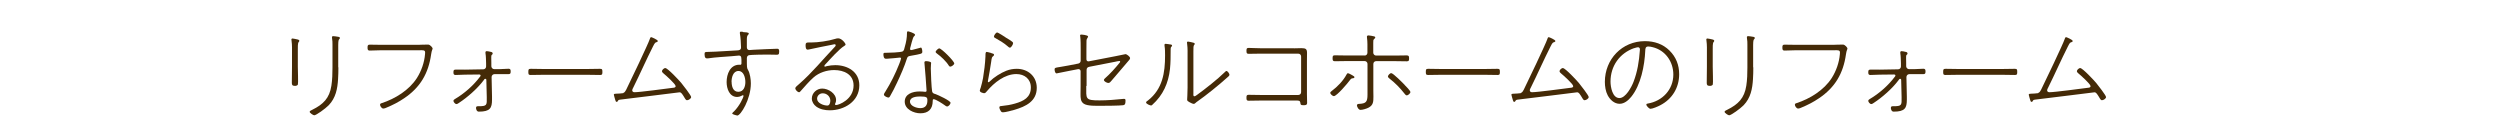 <?xml version="1.0" encoding="UTF-8"?>
<svg id="_レイヤー_2" data-name="レイヤー 2" xmlns="http://www.w3.org/2000/svg" viewBox="0 0 300.09 15.84">
  <defs>
    <style>
      .cls-1 {
        fill: none;
      }

      .cls-2 {
        fill: #442a07;
      }

      .cls-3 {
        isolation: isolate;
      }
    </style>
  </defs>
  <g id="_レイヤー_1-2" data-name="レイヤー 1">
    <g>
      <rect class="cls-1" width="300.09" height="15.84"/>
      <g class="cls-3">
        <g class="cls-3">
          <path class="cls-2" d="M35.75,8.01c0,.29.06,2.01.01,2.13-.05.13-.23.17-.35.17-.34,0-.38-.14-.38-.38,0-.64.02-1.28.02-1.92v-1.52c0-.53.02-1.1-.05-1.57-.01-.05-.02-.13-.02-.18,0-.07.05-.12.13-.12.11,0,.54.1.66.13.07.02.16.06.16.16,0,.07-.05.1-.08.14-.12.13-.1.68-.1.88v2.09ZM40.62,8.08c0,.47-.01.94-.04,1.42-.07,1.17-.28,2.25-1.12,3.13-.42.43-1.51,1.21-1.74,1.21-.12,0-.55-.28-.55-.42,0-.11.23-.2.31-.24,1.33-.66,2.07-1.39,2.3-2.9.11-.72.13-1.44.13-2.16v-2.76c0-.26,0-.48-.05-.76,0-.04-.01-.11-.01-.14,0-.1.07-.12.16-.12.1,0,.43.05.54.07.1.01.25.02.25.16,0,.06-.05.11-.1.16-.1.1-.1.53-.1.67v2.69Z"/>
          <path class="cls-2" d="M50.39,5.37c.48,0,.95-.02,1-.02.25,0,.54.38.54.46,0,.14-.1.16-.18.72-.32,2.28-1.31,3.97-3.23,5.26-.67.46-1.38.82-2.13,1.13-.11.05-.25.11-.37.11-.23,0-.4-.32-.4-.46,0-.12.1-.17.2-.19,1.62-.53,3.29-1.56,4.22-3.01.54-.85.9-1.87.98-2.88.01-.06.01-.14.01-.2,0-.3-.28-.26-.64-.26h-4.57c-.48,0-.96.04-1.44.04-.25,0-.26-.16-.26-.36,0-.23.02-.35.26-.35.48,0,.96.02,1.44.02h4.56Z"/>
          <path class="cls-2" d="M55.77,8.36l2.24-.04c.18,0,.34-.14.34-.34v-.38c-.02-.35-.01-.84-.07-1.17-.01-.04-.01-.1-.01-.13,0-.11.06-.16.16-.16.11,0,.35.05.46.08.11.02.25.05.25.2,0,.08-.05.12-.11.17-.06.06-.06.16-.06.33,0,.22,0,.44.01.66v.38c.01.19.17.34.35.34h.6c.28-.01.97-.05,1.12-.05.23,0,.25.14.25.34,0,.23-.05.31-.28.31h-1.67c-.19,0-.34.16-.34.35l.05,2.34v.37c0,1-.22,1.44-1.58,1.44-.3,0-.34-.37-.34-.46,0-.2.17-.19.29-.19,1.03,0,1.02-.11,1-1.09l-.05-2.06c0-.08-.04-.14-.12-.14-.1,0-.14.08-.2.17-.73.98-1.94,2.05-2.97,2.72-.07.05-.2.14-.3.14-.16,0-.36-.25-.36-.38,0-.12.11-.18.19-.23,1.12-.66,2.21-1.62,2.99-2.66.04-.04.08-.1.08-.16,0-.07-.07-.12-.14-.12l-1.75.02c-.29,0-1,.04-1.12.04-.23,0-.25-.14-.25-.34,0-.25.06-.31.31-.31h1.04Z"/>
          <path class="cls-2" d="M70.61,8.28c.47,0,.94-.02,1.4-.02.28,0,.3.08.3.38,0,.22-.01.36-.25.36-.49,0-.97-.02-1.45-.02h-5.49c-.48,0-.96.02-1.44.02-.25,0-.26-.13-.26-.36,0-.3.02-.38.3-.38.44,0,.94.02,1.4.02h5.49Z"/>
          <path class="cls-2" d="M74.81,11.16c.17-.05.28-.24.35-.38.41-.82,2.66-5.53,2.84-6.1.02-.07.06-.22.17-.22.05,0,.79.31.79.46,0,.07-.06.11-.12.13-.2.06-.22.06-.46.53-.82,1.62-1.55,3.29-2.36,4.92-.05.08-.13.25-.13.35,0,.08.06.22.26.22.64,0,3.75-.42,4.61-.53.13-.01.34-.02.34-.2,0-.25-1.21-1.33-1.45-1.52-.08-.07-.19-.16-.19-.28,0-.13.22-.37.4-.37.29,0,1.68,1.5,1.92,1.79.18.22,1.18,1.49,1.18,1.69,0,.18-.3.38-.49.38-.12,0-.17-.1-.23-.18-.35-.58-.46-.77-.67-.77-.06,0-6.27.79-6.97.86-.35.04-.37.05-.44.19-.02.05-.07.1-.13.1-.11,0-.14-.1-.18-.24-.02-.08-.17-.56-.17-.62,0-.11.14-.12.23-.12.18,0,.77-.04.92-.07Z"/>
          <path class="cls-2" d="M89.17,3.85c.26.02.71.02.71.17,0,.2-.23.1-.23.67v1c0,.19.13.32.29.32.1,0,.42-.02.54-.04.58-.02,2.33-.12,2.82-.12.2,0,.23.12.23.35,0,.36-.12.37-.3.37-.32,0-.74-.02-1.14-.02-.36,0-1.86.02-2.15.07-.2.02-.29.18-.29.38,0,1.14,0,1.15.14,1.4.24.4.34,1.14.34,1.61,0,1.89-1.22,3.86-1.63,3.86-.02,0-.61-.13-.61-.25,0-.06.18-.22.23-.26.64-.64,1.13-1.66,1.13-1.86,0-.04-.04-.07-.08-.07-.06,0-.13.05-.18.08-.14.08-.35.13-.5.13-.94,0-1.27-1.01-1.27-1.79,0-.94.42-2.08,1.52-2.08.05,0,.08.01.12.01.08,0,.14-.06.14-.16,0-.65.04-.95-.31-.95-.08,0-.73.07-.9.08-.92.08-1.83.11-2.76.25-.05.01-.1.01-.16.01-.14,0-.3-.05-.3-.53,0-.26.12-.24.44-.25,1.15-.02,2.31-.13,3.48-.18.24-.01.46-.06.46-.36,0-.41-.06-1.28-.14-1.69v-.08c0-.08.05-.12.12-.12.05,0,.2.02.25.02ZM87.82,9.82c0,.52.16,1.2.8,1.2s.85-.62.85-1.17c0-.5-.18-1.33-.83-1.33s-.83.8-.83,1.31Z"/>
          <path class="cls-2" d="M101.5,5.35c0,.07-.12.14-.18.18-.55.32-1.68,1.58-2.17,2.11-.05.05-.2.2-.2.28,0,.05.04.08.08.08.04,0,.22-.06.25-.07.29-.07.68-.11.98-.11,1.48,0,2.89.79,2.89,2.42,0,1.93-1.8,3-3.55,3-.56,0-1.15-.11-1.61-.44-.31-.22-.54-.59-.54-.97,0-.67.59-1.2,1.24-1.2.74,0,1.67.58,1.67,1.38,0,.29-.13.42-.13.5,0,.06.06.1.12.1.34,0,2.11-.67,2.11-2.35,0-1.33-1.15-1.85-2.33-1.85-.88,0-1.82.3-2.48.89-.52.46-1.07,1.1-1.54,1.63-.07.07-.11.14-.18.14-.23,0-.47-.33-.47-.47,0-.14.24-.32.47-.52,1.55-1.35,2.85-2.96,4.27-4.45.06-.06.11-.11.11-.2,0-.07-.05-.12-.13-.12-.07,0-.23.05-.3.06-.89.18-1.76.34-2.65.54-.07.01-.2.05-.28.05-.25,0-.25-.37-.25-.55,0-.26.1-.31.34-.31h.31c.84,0,2.09-.18,2.89-.43.12-.04.24-.07.37-.07.44,0,.89.6.89.75ZM98.75,11.2c-.36,0-.67.28-.67.65,0,.54.79.82,1.24.82.26,0,.35-.36.35-.58,0-.5-.41-.89-.91-.89Z"/>
          <path class="cls-2" d="M109.84,4.17c0,.08-.07.14-.16.23-.11.12-.37,1.15-.43,1.39-.01.02-.01.07-.01.1,0,.07.06.12.13.12.04,0,.1-.01.13-.02.23-.05.71-.18.91-.24.05-.01.08-.04.13-.04.14,0,.17.41.17.5,0,.25-.11.26-1.4.49-.24.05-.36.06-.44.31-.3.95-.78,2.05-1.21,2.95-.24.52-.55,1.13-.84,1.62-.05.08-.1.13-.19.13-.13,0-.53-.18-.53-.35,0-.11.12-.28.18-.37.65-1.04,1.2-2.15,1.65-3.29.04-.1.23-.6.23-.67,0-.05-.04-.12-.13-.12-.04,0-1.27.14-1.55.14h-.16c-.25,0-.28-.36-.28-.55,0-.17.11-.16.24-.16.35,0,1.86-.04,2.09-.18.14-.1.17-.26.24-.55.16-.55.26-1.08.26-1.66,0-.11.02-.19.13-.19.05,0,.83.23.83.4ZM111.77,7.54s-.04.36-.04.68c0,.49.08,2.35.16,2.76.05.23.23.26.42.32.28.1,1.79.79,1.79,1.04,0,.16-.23.44-.41.44-.1,0-.2-.08-.28-.14-.23-.17-1.08-.73-1.34-.73-.12,0-.11.13-.11.2,0,.96-.5,1.49-1.48,1.49-.79,0-1.88-.47-1.88-1.4s.97-1.22,1.76-1.22c.13,0,.55.01.67.04h.06c.06,0,.13-.04.13-.14,0-.32-.22-2.96-.25-3.27,0-.04-.01-.07-.01-.11,0-.12.1-.16.19-.16.11,0,.61.04.61.2ZM109.23,12.19c0,.54.79.79,1.24.79.6,0,.85-.35.85-.92,0-.37-.05-.48-.88-.48-.4,0-1.21.06-1.21.61ZM114.55,7.6c0,.18-.34.4-.48.4-.08,0-.12-.04-.17-.11-.29-.49-.96-1.13-1.43-1.46-.06-.05-.16-.12-.16-.2,0-.13.3-.42.44-.42.26,0,1.79,1.52,1.79,1.8Z"/>
          <path class="cls-2" d="M118.97,6.37c.2.06.35.08.35.2,0,.1-.06.13-.18.24-.12.11-.14.49-.17.66-.11.72-.23,1.45-.37,2.17-.01.05-.02.11-.02.16,0,.04.04.07.07.07.06,0,.11-.05.16-.1.5-.5,1.32-1.02,1.99-1.28.4-.16.83-.23,1.25-.23,1.34,0,2.4.9,2.4,2.28,0,1.62-1.32,2.24-2.67,2.64-.28.08-1.09.3-1.36.3-.13,0-.2-.02-.28-.13-.07-.11-.18-.32-.18-.46,0-.17.18-.16.3-.17.53-.05,1.07-.14,1.58-.29,1.02-.29,1.9-.73,1.9-1.93,0-1.02-.77-1.61-1.74-1.61-1.39,0-2.67,1.03-3.53,2.05-.08.1-.19.25-.34.25-.01,0-.52-.07-.52-.32,0-.07.08-.26.11-.35.12-.36.2-.78.28-1.15.14-.84.25-1.73.29-2.59.01-.31-.02-.55.16-.55.06,0,.41.1.53.13ZM120.67,4.47c.44.28.94.53.94.7s-.23.55-.38.55c-.1,0-.2-.1-.28-.17-.41-.37-1.02-.73-1.51-1-.07-.04-.13-.07-.13-.16,0-.16.24-.49.38-.49.13,0,.83.47.98.56Z"/>
          <path class="cls-2" d="M130.39,10.32c0,1.55-.16,1.73,1.59,1.73.91,0,1.97-.08,2.87-.18h.11c.14,0,.14.12.14.23,0,.38-.07.5-.28.53-.49.06-2.05.07-2.61.07-.53,0-1.71.05-2.13-.26-.37-.26-.38-.66-.38-1.15,0-.31.01-.62.01-.93v-1.82c0-.13-.11-.24-.24-.24h-.06l-1.03.2c-.18.04-1.51.31-1.55.31-.2,0-.24-.37-.24-.49,0-.26.24-.18,1.67-.46l1.18-.23c.16-.04.28-.17.28-.34v-1.37c0-.36,0-1.19-.05-1.5-.01-.05-.02-.12-.02-.16,0-.08.05-.11.12-.11.05,0,.84.05.84.24,0,.07-.05.11-.08.17-.08.11-.1.19-.11.32-.01.26-.01.75-.01,1.03v1.21c0,.17.13.28.3.24l3.11-.6c.14-.02,1.26-.26,1.28-.26.16,0,.55.31.55.47,0,.11-.07.19-.13.26-.37.43-.74.86-1.1,1.29-.34.4-.67.8-1.02,1.19-.1.11-.19.25-.36.25-.16,0-.53-.18-.53-.36,0-.07.05-.12.1-.17.66-.58,1.26-1.25,1.81-1.93.02-.02.04-.05.04-.1s-.04-.08-.08-.08c-.07,0-.46.07-.55.1l-3.08.6c-.23.05-.32.17-.32.4v1.89Z"/>
          <path class="cls-2" d="M140.49,5.33c.1.02.2.04.2.14,0,.07-.04.1-.1.16-.07.07-.07.22-.07.31,0,.78,0,1.57-.08,2.34-.19,1.71-.83,3.14-2.13,4.31-.04.04-.08.07-.14.07-.13,0-.6-.19-.6-.36,0-.1.14-.18.24-.25,1.74-1.37,2.04-3.32,2.04-5.38,0-.38,0-.77-.06-1.14,0-.04-.01-.11-.01-.14,0-.08.05-.13.13-.13.14,0,.46.06.59.08ZM143.24,11.33c0,.08.01.23.12.23s.25-.12.34-.18c1.04-.76,2.4-1.82,3.32-2.72.05-.05.13-.14.2-.14.13,0,.36.31.36.46,0,.11-.18.25-.25.31-.97.88-2.58,2.18-3.63,2.91-.05.04-.11.07-.14.11-.08.07-.16.16-.28.16s-.42-.16-.53-.22c-.16-.1-.25-.13-.25-.3,0-.11.05-.73.05-1.44v-3.65c0-.53.02-1.06-.05-1.57-.01-.05-.02-.13-.02-.18,0-.07.05-.12.12-.12.13,0,.54.11.67.14.07.02.14.05.14.14,0,.07-.04.1-.08.14-.08.08-.08.34-.08.76v5.16Z"/>
          <path class="cls-2" d="M155.33,5.8c.29,0,.59-.02.88-.02.54,0,.68.11.68.58,0,.31-.01.64-.01.95v4.02c0,.37.02.86.02,1.02,0,.26-.19.28-.41.28-.36,0-.37-.05-.4-.28-.04-.29-.2-.28-.5-.28h-4.32c-.49,0-1.14.02-1.4.02-.23,0-.25-.12-.25-.36s.02-.35.26-.35c.28,0,.88.02,1.39.02h4.57c.19,0,.34-.14.34-.34v-4.28c0-.18-.14-.34-.34-.34h-4.57c-.49,0-1.24.02-1.39.02-.23,0-.26-.1-.26-.36,0-.2.01-.35.25-.35.32,0,.84.04,1.4.04h4.05Z"/>
          <path class="cls-2" d="M162.39,9.08c.08.05.19.08.19.19,0,.08-.08.11-.14.12-.23.02-.25.04-.41.24-.24.34-1.57,1.91-1.92,1.91-.14,0-.43-.24-.43-.4,0-.1.13-.17.19-.23.67-.5,1.37-1.22,1.76-1.96.04-.06.08-.16.17-.16.11,0,.48.22.59.28ZM163.8,6.67c.19,0,.34-.14.34-.34v-.24c0-.49.02-1.06-.05-1.55-.01-.04-.01-.08-.01-.13,0-.11.08-.16.18-.16.14,0,.55.08.7.12.06.01.12.06.12.13s-.06.11-.12.17c-.13.12-.12.2-.12.47v1.19c0,.18.16.34.34.34h2.25c.48,0,.96-.02,1.43-.02.25,0,.28.11.28.35,0,.23-.01.36-.26.36-.48,0-.96-.02-1.44-.02h-2.25c-.19,0-.34.14-.34.34v3.2c0,.24.01.48.01.72,0,.6-.01,1.03-.6,1.33-.23.12-.7.26-.95.26s-.43-.4-.43-.54.13-.18.25-.18c.84-.04,1.02-.23,1.02-1.12v-3.68c0-.19-.16-.34-.34-.34h-2.15c-.48,0-.96.02-1.44.02-.24,0-.26-.13-.26-.35,0-.26.02-.36.26-.36.48,0,.96.02,1.44.02h2.15ZM168.6,10.19c.14.14.7.7.7.86,0,.16-.29.4-.43.4-.13,0-.24-.16-.31-.25-.5-.64-1.12-1.27-1.76-1.76-.07-.06-.2-.16-.2-.26,0-.13.23-.4.4-.4.23,0,1.4,1.19,1.62,1.42Z"/>
          <path class="cls-2" d="M178.34,8.28c.47,0,.94-.02,1.4-.02.28,0,.3.08.3.38,0,.22-.01.36-.25.36-.49,0-.97-.02-1.45-.02h-5.49c-.48,0-.96.02-1.44.02-.25,0-.26-.13-.26-.36,0-.3.02-.38.3-.38.44,0,.94.02,1.4.02h5.49Z"/>
          <path class="cls-2" d="M182.55,11.16c.17-.05.28-.24.35-.38.41-.82,2.66-5.53,2.84-6.1.02-.07.06-.22.17-.22.05,0,.79.31.79.46,0,.07-.06.11-.12.13-.2.06-.22.06-.46.53-.82,1.62-1.55,3.29-2.36,4.92-.05.08-.13.25-.13.35,0,.08.06.22.26.22.64,0,3.75-.42,4.61-.53.13-.01.34-.02.34-.2,0-.25-1.21-1.33-1.45-1.52-.08-.07-.19-.16-.19-.28,0-.13.22-.37.4-.37.29,0,1.68,1.5,1.92,1.79.18.22,1.18,1.49,1.18,1.69,0,.18-.3.38-.49.38-.12,0-.17-.1-.23-.18-.35-.58-.46-.77-.67-.77-.06,0-6.27.79-6.97.86-.35.04-.37.05-.44.19-.02.05-.07.1-.13.1-.11,0-.14-.1-.18-.24-.02-.08-.17-.56-.17-.62,0-.11.14-.12.23-.12.18,0,.77-.04.92-.07Z"/>
          <path class="cls-2" d="M200.41,6.08c.78.77,1.15,1.74,1.15,2.82,0,1.63-.84,3-2.28,3.74-.24.13-.91.42-1.16.42-.18,0-.5-.36-.5-.5,0-.1.1-.12.17-.13,1.75-.29,3.07-1.67,3.07-3.48,0-1.55-.96-2.92-2.49-3.29-.14-.04-.37-.08-.53-.08-.34,0-.34.3-.35.5-.08,1.8-.53,4.13-1.69,5.55-.35.42-.82.83-1.39.83-.64,0-1.15-.49-1.43-1.02-.25-.47-.34-1.08-.34-1.61,0-2.72,2.06-4.89,4.81-4.89,1.13,0,2.16.34,2.96,1.14ZM196.17,5.77c-1.76.61-2.85,2.16-2.85,4.02,0,.65.23,1.98,1.07,1.98.75,0,1.45-1.32,1.69-1.94.47-1.22.67-2.47.76-3.78,0-.04.01-.1.01-.13,0-.13-.08-.25-.23-.25-.12,0-.34.07-.44.11Z"/>
          <path class="cls-2" d="M205.59,8.01c0,.29.06,2.01.01,2.13-.05.13-.23.17-.35.17-.34,0-.38-.14-.38-.38,0-.64.02-1.28.02-1.92v-1.52c0-.53.02-1.1-.05-1.57-.01-.05-.02-.13-.02-.18,0-.07.05-.12.13-.12.11,0,.54.1.66.13.07.02.16.06.16.16,0,.07-.05.1-.08.14-.12.13-.1.68-.1.88v2.09ZM210.46,8.08c0,.47-.01.94-.04,1.42-.07,1.17-.28,2.25-1.12,3.13-.42.43-1.51,1.21-1.74,1.21-.12,0-.55-.28-.55-.42,0-.11.23-.2.31-.24,1.33-.66,2.07-1.39,2.3-2.9.11-.72.13-1.44.13-2.16v-2.76c0-.26,0-.48-.05-.76,0-.04-.01-.11-.01-.14,0-.1.07-.12.16-.12.1,0,.43.05.54.07.1.01.25.02.25.16,0,.06-.05.11-.1.16-.1.1-.1.53-.1.67v2.69Z"/>
          <path class="cls-2" d="M220.22,5.37c.48,0,.95-.02,1-.02.25,0,.54.38.54.46,0,.14-.1.16-.18.72-.32,2.28-1.31,3.97-3.23,5.26-.67.46-1.38.82-2.13,1.13-.11.05-.25.11-.37.11-.23,0-.4-.32-.4-.46,0-.12.1-.17.2-.19,1.62-.53,3.29-1.56,4.22-3.01.54-.85.9-1.87.98-2.88.01-.06.01-.14.01-.2,0-.3-.28-.26-.64-.26h-4.57c-.48,0-.96.04-1.44.04-.25,0-.26-.16-.26-.36,0-.23.02-.35.26-.35.48,0,.96.02,1.44.02h4.56Z"/>
          <path class="cls-2" d="M225.6,8.36l2.24-.04c.18,0,.34-.14.34-.34v-.38c-.02-.35-.01-.84-.07-1.17-.01-.04-.01-.1-.01-.13,0-.11.06-.16.16-.16.11,0,.35.05.46.08.11.02.25.05.25.2,0,.08-.05.12-.11.17-.06.06-.06.16-.06.33,0,.22,0,.44.01.66v.38c.01.19.17.34.35.34h.6c.28-.01.97-.05,1.12-.05.23,0,.25.14.25.34,0,.23-.05.31-.28.31h-1.67c-.19,0-.34.16-.34.35l.05,2.34v.37c0,1-.22,1.44-1.58,1.44-.3,0-.34-.37-.34-.46,0-.2.17-.19.29-.19,1.03,0,1.02-.11,1-1.09l-.05-2.06c0-.08-.04-.14-.12-.14-.1,0-.14.08-.2.17-.73.98-1.94,2.05-2.97,2.72-.07.05-.2.14-.3.14-.16,0-.36-.25-.36-.38,0-.12.11-.18.19-.23,1.12-.66,2.21-1.62,2.99-2.66.04-.04.08-.1.08-.16,0-.07-.07-.12-.14-.12l-1.75.02c-.29,0-1,.04-1.12.04-.23,0-.25-.14-.25-.34,0-.25.06-.31.31-.31h1.04Z"/>
          <path class="cls-2" d="M240.44,8.28c.47,0,.94-.02,1.4-.02.28,0,.3.08.3.38,0,.22-.01.36-.25.36-.49,0-.97-.02-1.45-.02h-5.49c-.48,0-.96.02-1.44.02-.25,0-.26-.13-.26-.36,0-.3.02-.38.3-.38.44,0,.94.02,1.4.02h5.49Z"/>
          <path class="cls-2" d="M244.65,11.16c.17-.05.28-.24.35-.38.41-.82,2.66-5.53,2.84-6.1.02-.07.06-.22.17-.22.05,0,.79.31.79.46,0,.07-.06.11-.12.13-.2.06-.22.06-.46.53-.82,1.62-1.55,3.29-2.36,4.92-.05.08-.13.25-.13.35,0,.08.06.22.26.22.64,0,3.75-.42,4.61-.53.13-.01.34-.02.34-.2,0-.25-1.21-1.33-1.45-1.52-.08-.07-.19-.16-.19-.28,0-.13.22-.37.4-.37.29,0,1.68,1.5,1.92,1.79.18.22,1.18,1.49,1.18,1.69,0,.18-.3.38-.49.38-.12,0-.17-.1-.23-.18-.35-.58-.46-.77-.67-.77-.06,0-6.27.79-6.97.86-.35.04-.37.05-.44.19-.02.05-.07.1-.13.1-.11,0-.14-.1-.18-.24-.02-.08-.17-.56-.17-.62,0-.11.14-.12.23-.12.18,0,.77-.04.92-.07Z"/>
        </g>
      </g>
    </g>
  </g>
</svg>